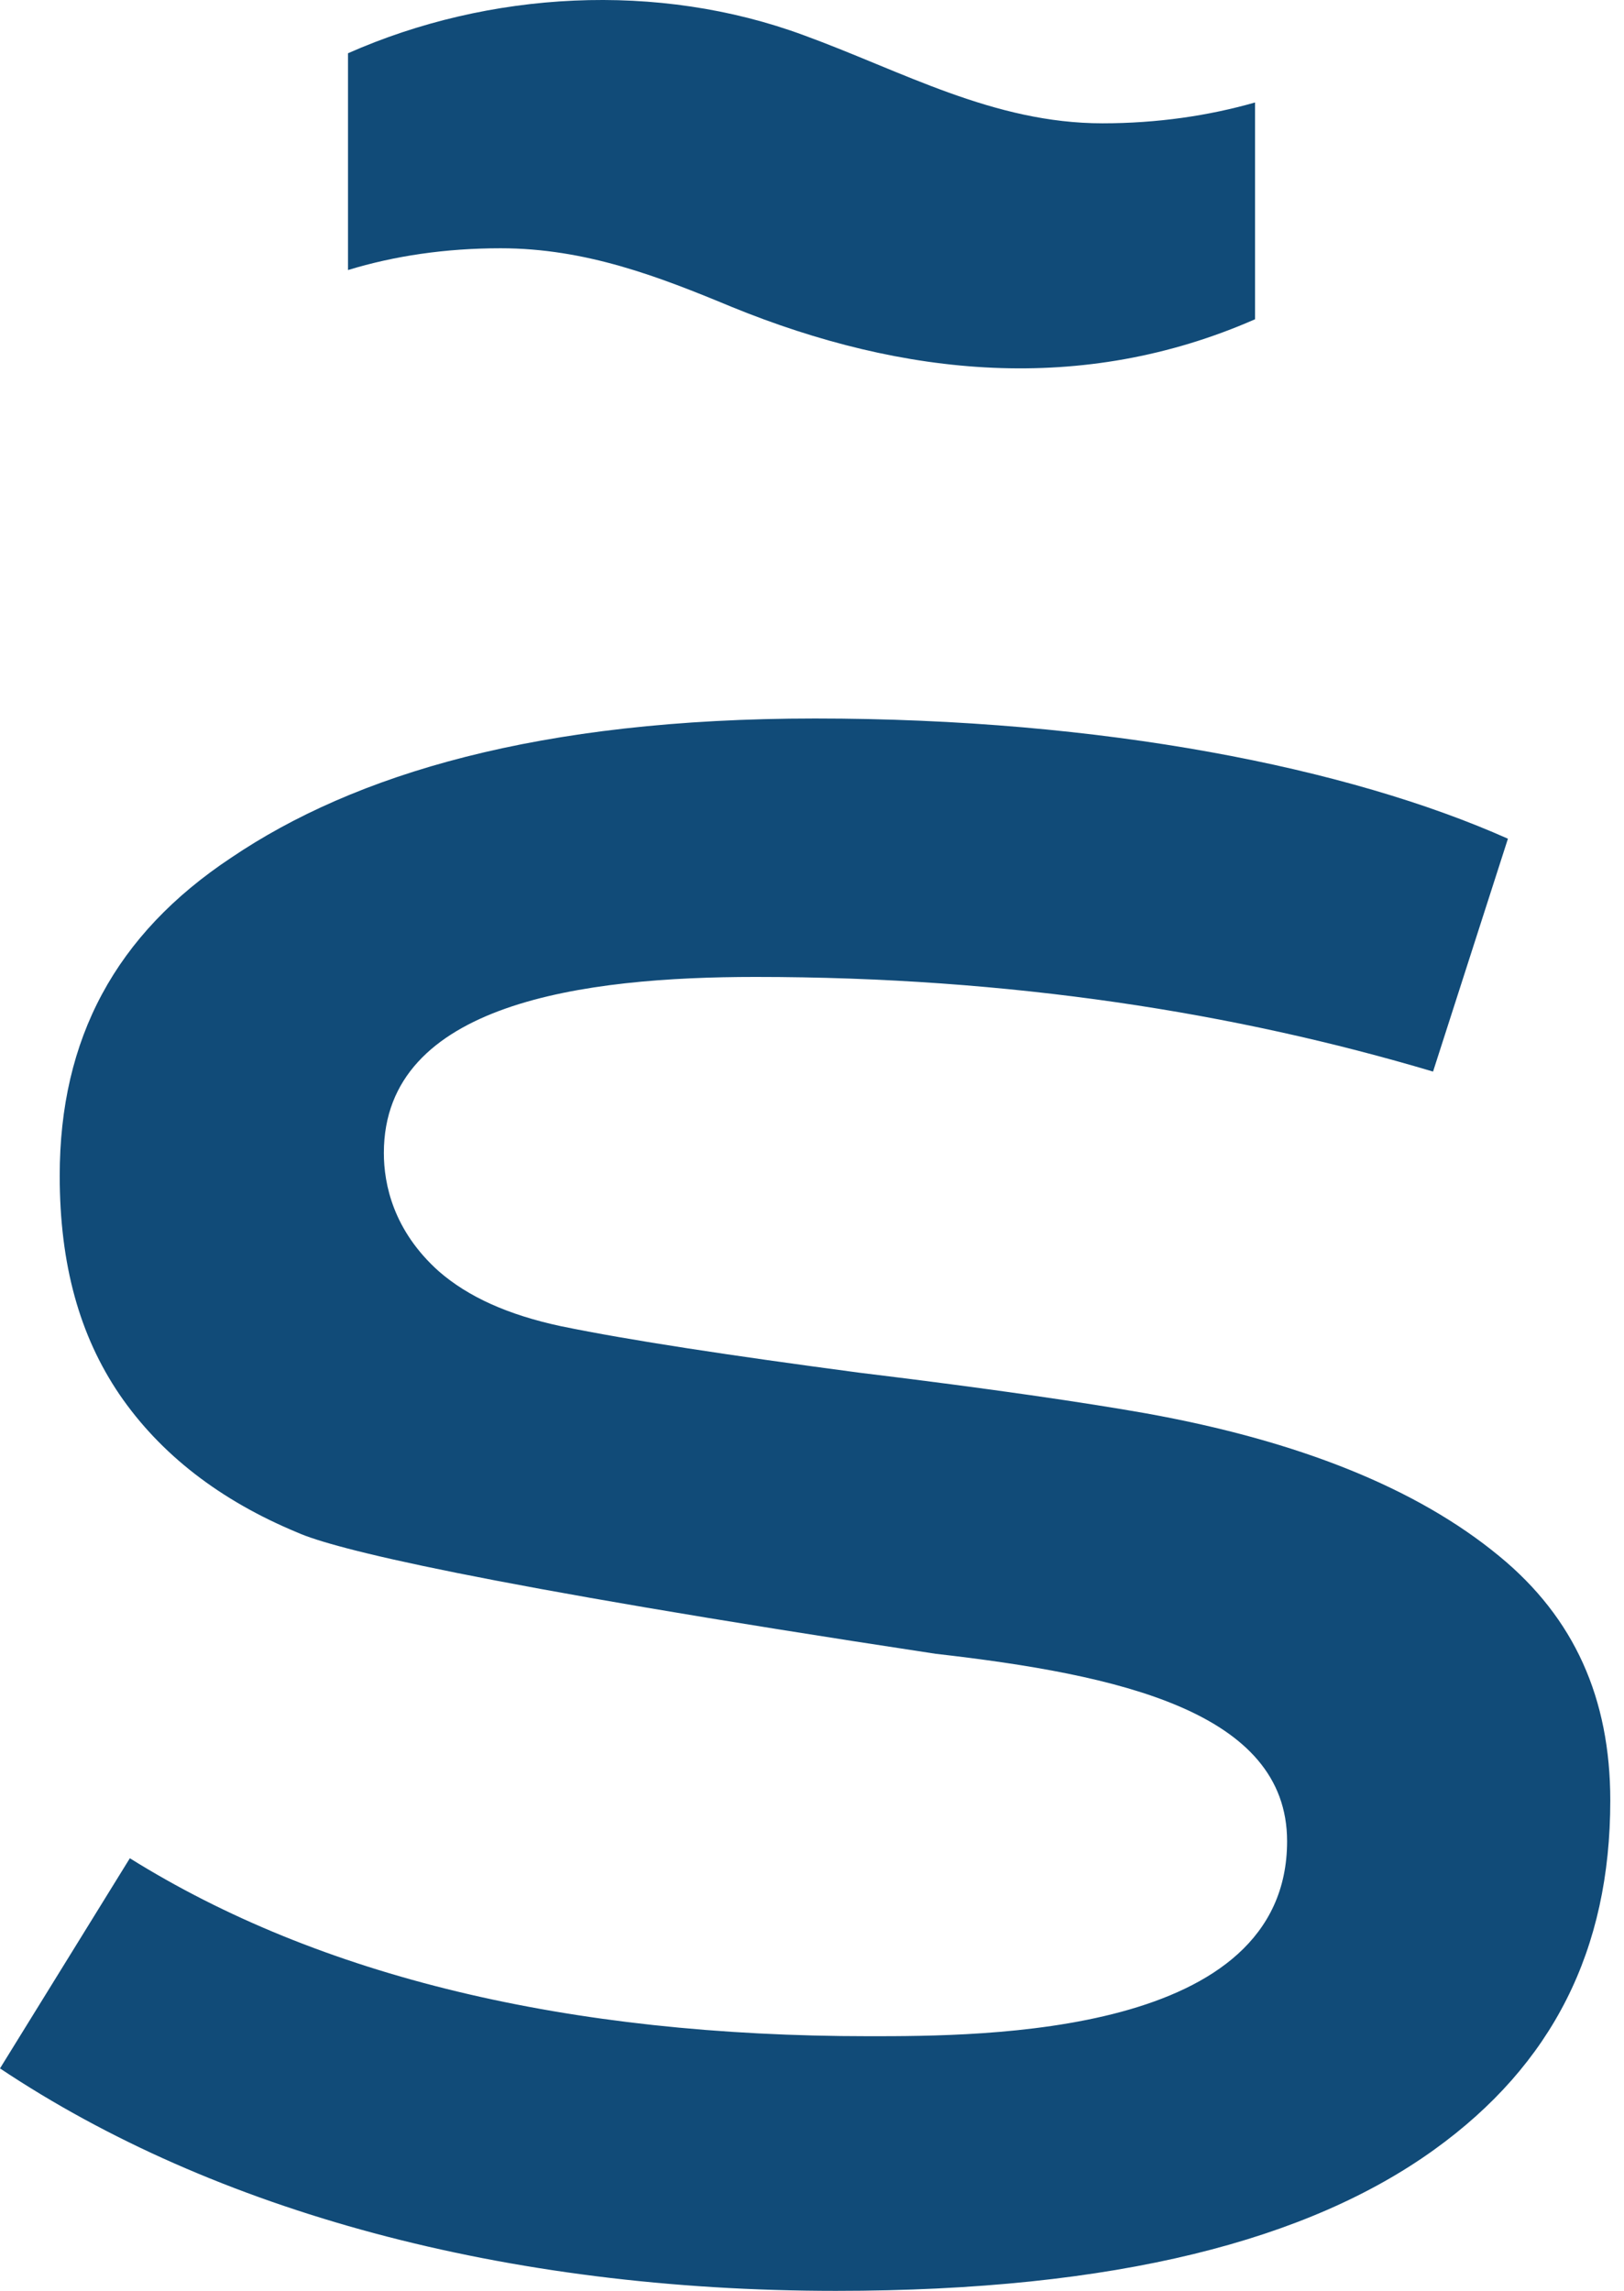 <?xml version="1.0" encoding="UTF-8"?> <svg xmlns="http://www.w3.org/2000/svg" width="112" height="158" viewBox="0 0 112 158" fill="none"><path d="M76.03 8.505C68.513 8.505 62.238 4.914 55.44 2.433C45.374 -1.289 33.739 -0.636 24 3.673V18.625C27.203 17.645 30.733 17.123 34.524 17.123C40.407 17.123 45.44 19.082 50.473 21.171C62.304 26.002 74.657 27.243 86.554 22.02V7.068C83.351 7.983 79.821 8.505 76.03 8.505Z" fill="#114B78"></path><path d="M57.651 158C34.839 158 14.772 152.516 0 142.657L8.955 128.163C22.028 136.324 39.153 140.437 59.939 140.437C67.848 140.437 88.765 140.437 88.765 126.988C88.765 118.043 77.13 115.497 64.515 114.06C32.682 109.229 23.008 106.813 20.524 105.703C15.165 103.483 11.047 100.284 8.236 96.171C5.491 92.123 4.118 87.227 4.118 81.089C4.118 71.622 7.974 64.441 15.949 59.152C24.446 53.407 37.127 49.555 56.213 49.555C76.084 49.555 93.014 52.95 103.995 57.846L98.831 73.907C85.235 69.859 69.744 67.379 52.096 67.379C40.33 67.379 26.473 69.141 26.473 79.522C26.473 81.677 27.126 84.876 30.264 87.683C32.29 89.446 35.035 90.687 38.696 91.47C43.467 92.45 50.396 93.494 59.22 94.669C68.371 95.779 74.973 96.759 79.026 97.477C89.549 99.37 97.72 102.635 103.407 107.336C108.57 111.579 111.054 117.129 111.054 124.18C111.054 134.496 107.067 142.396 98.896 148.272C90.268 154.474 77.065 158 57.651 158Z" fill="#114B78"></path></svg> 